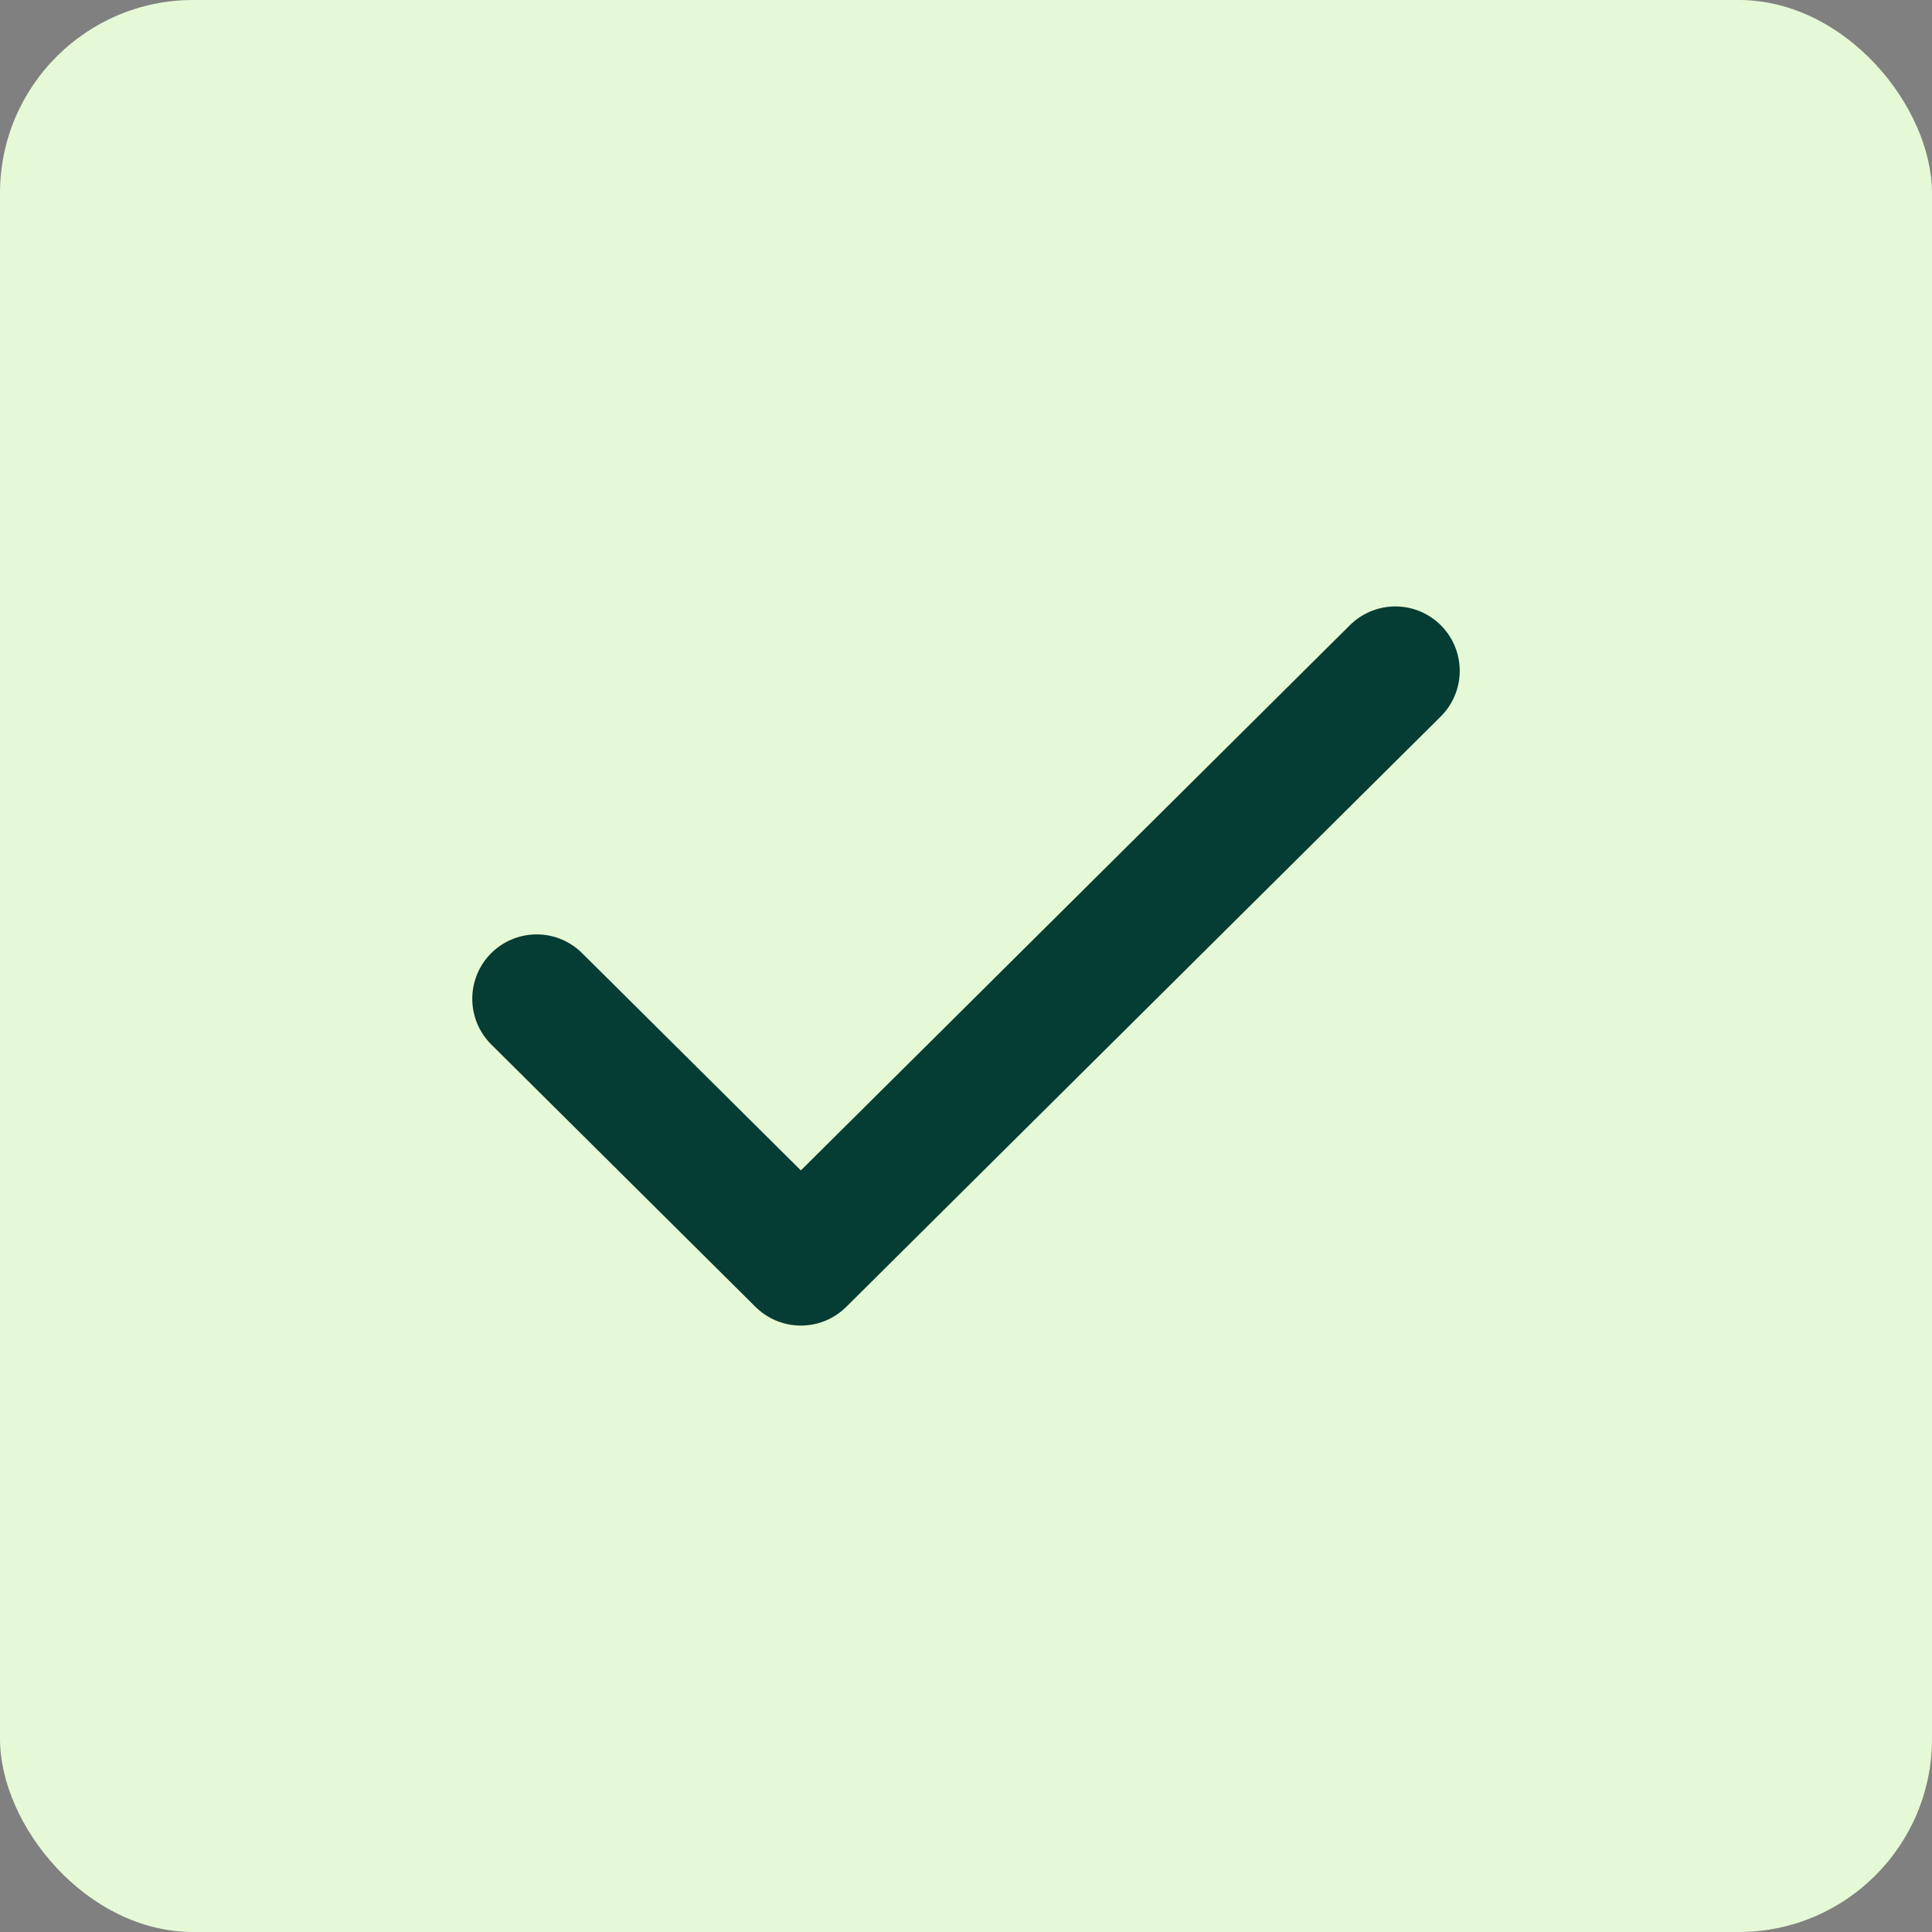 <?xml version="1.0" encoding="UTF-8"?> <svg xmlns="http://www.w3.org/2000/svg" width="800px" height="800px" viewBox="-6 -6 36.00 36.00" fill="none"><rect x="-6" y="-6" width="36.00" height="36.00" fill="#808080" stroke="none"/><g id="SVGRepo_bgCarrier" stroke-width="0"><rect x="-6" y="-6" width="36.00" height="36.00" rx="3.6" fill="#e6f9d6"></rect></g><g id="SVGRepo_tracerCarrier" stroke-linecap="round" stroke-linejoin="round"></g><g id="SVGRepo_iconCarrier"><path d="M4 12.611L8.923 17.5L20 6.5" stroke="#053c33" stroke-width="2.4" stroke-linecap="round" stroke-linejoin="round"></path></g></svg> 